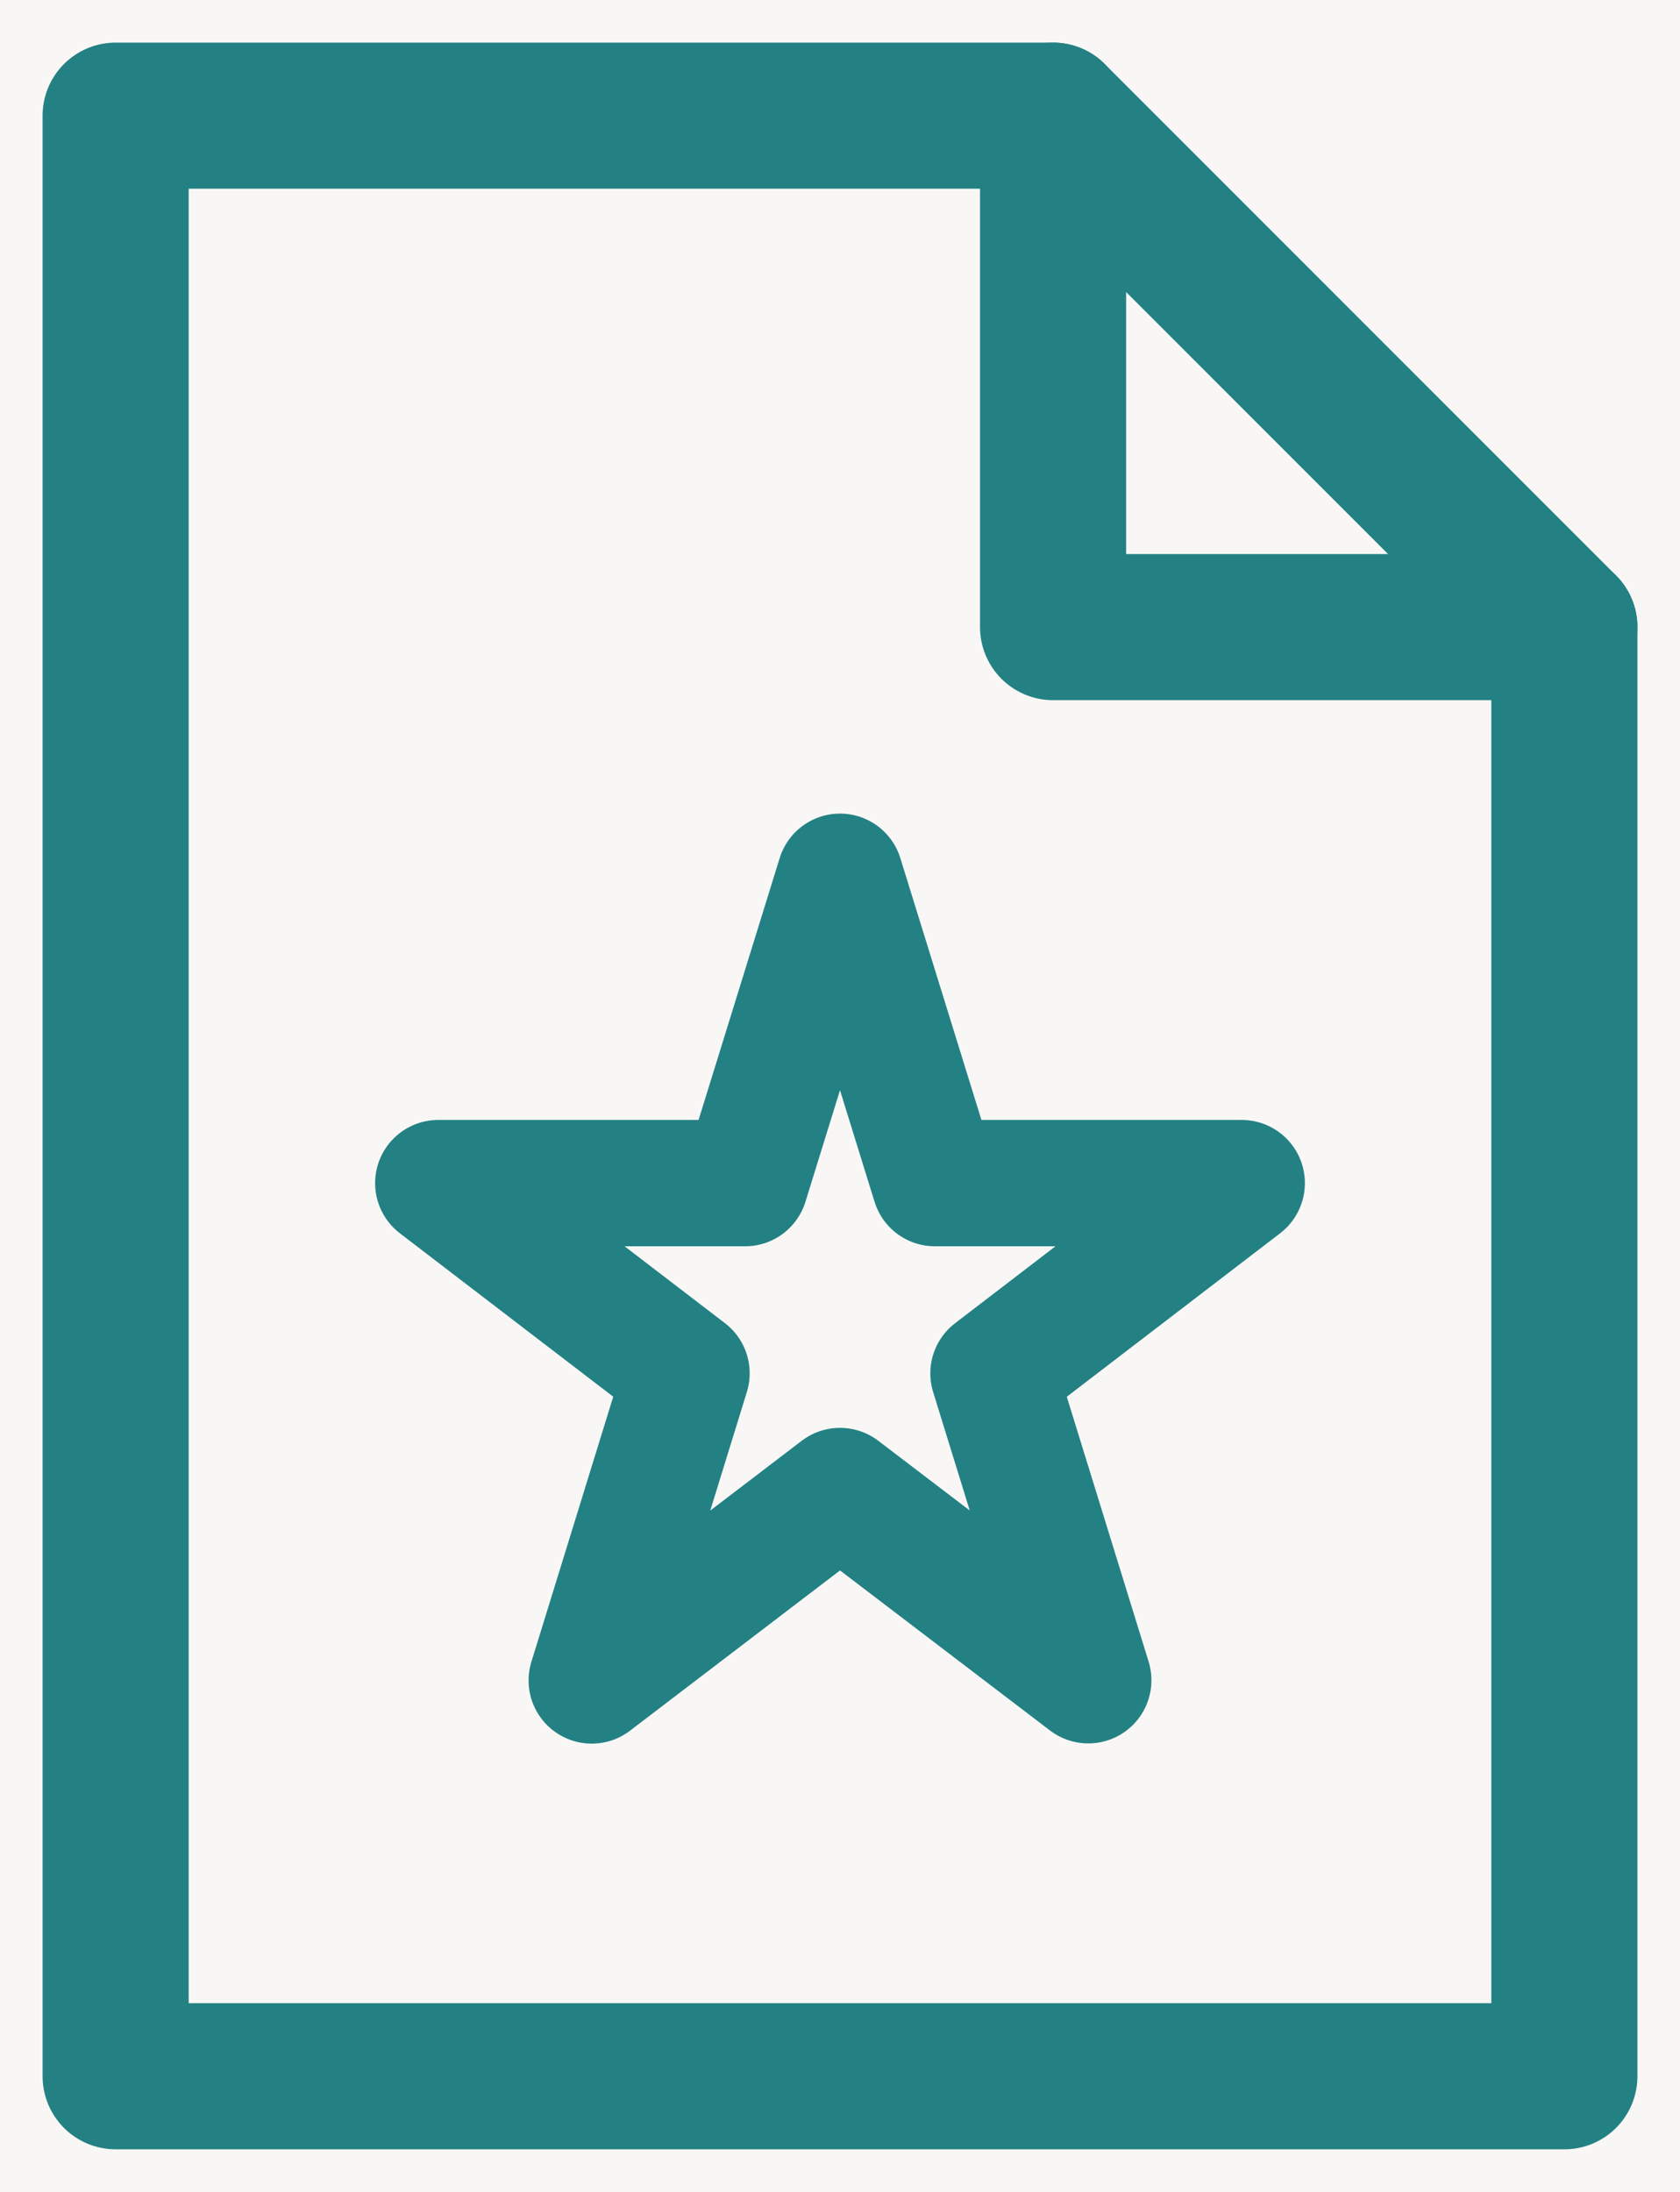 <?xml version="1.0" encoding="UTF-8"?>
<svg width="23px" height="30px" viewBox="0 0 23 30" version="1.1" xmlns="http://www.w3.org/2000/svg" xmlns:xlink="http://www.w3.org/1999/xlink">
    <!-- Generator: Sketch 51 (57462) - http://www.bohemiancoding.com/sketch -->
    <title>icon/state-app</title>
    <desc>Created with Sketch.</desc>
    <defs></defs>
    <g id="College-Profile-Details" stroke="none" stroke-width="1" fill="none" fill-rule="evenodd">
        <g id="Desktop-college-details-admissions" transform="translate(-742, -1989)">
            <rect fill="#F8F7F5" x="0" y="0" width="1440" height="3507"></rect>
            <g id="admissions" transform="translate(345, 311)">
                <g id="key-deadlines" transform="translate(0, 677)">
                    <g id="applications-accepted" transform="translate(390, 725)">
                        <g id="icon/state-app" transform="translate(0, 273)">
                            <g id="icon-state-app">
                                <rect id="bounding-box" x="0" y="0" width="36" height="36"></rect>
                                <g id="Page-1" transform="translate(8, 4)" stroke="#238184" stroke-linecap="round" stroke-linejoin="round">
                                    <polygon id="Stroke-1" stroke-width="2" points="20.417 27.417 0.583 27.417 0.583 0.583 13.417 0.583 20.417 7.583"></polygon>
                                    <polyline id="Stroke-3" stroke-width="2" points="13.417 0.583 13.417 7.583 20.417 7.583"></polyline>
                                    <polygon id="Stroke-5" stroke-width="1.729" points="10.5 11 11.799 15.193 16 15.193 12.601 17.797 13.899 21.997 10.5 19.407 7.101 22 8.399 17.796 5 15.193 9.201 15.193"></polygon>
                                </g>
                            </g>
                        </g>
                    </g>
                </g>
            </g>
        </g>
    </g>
</svg>